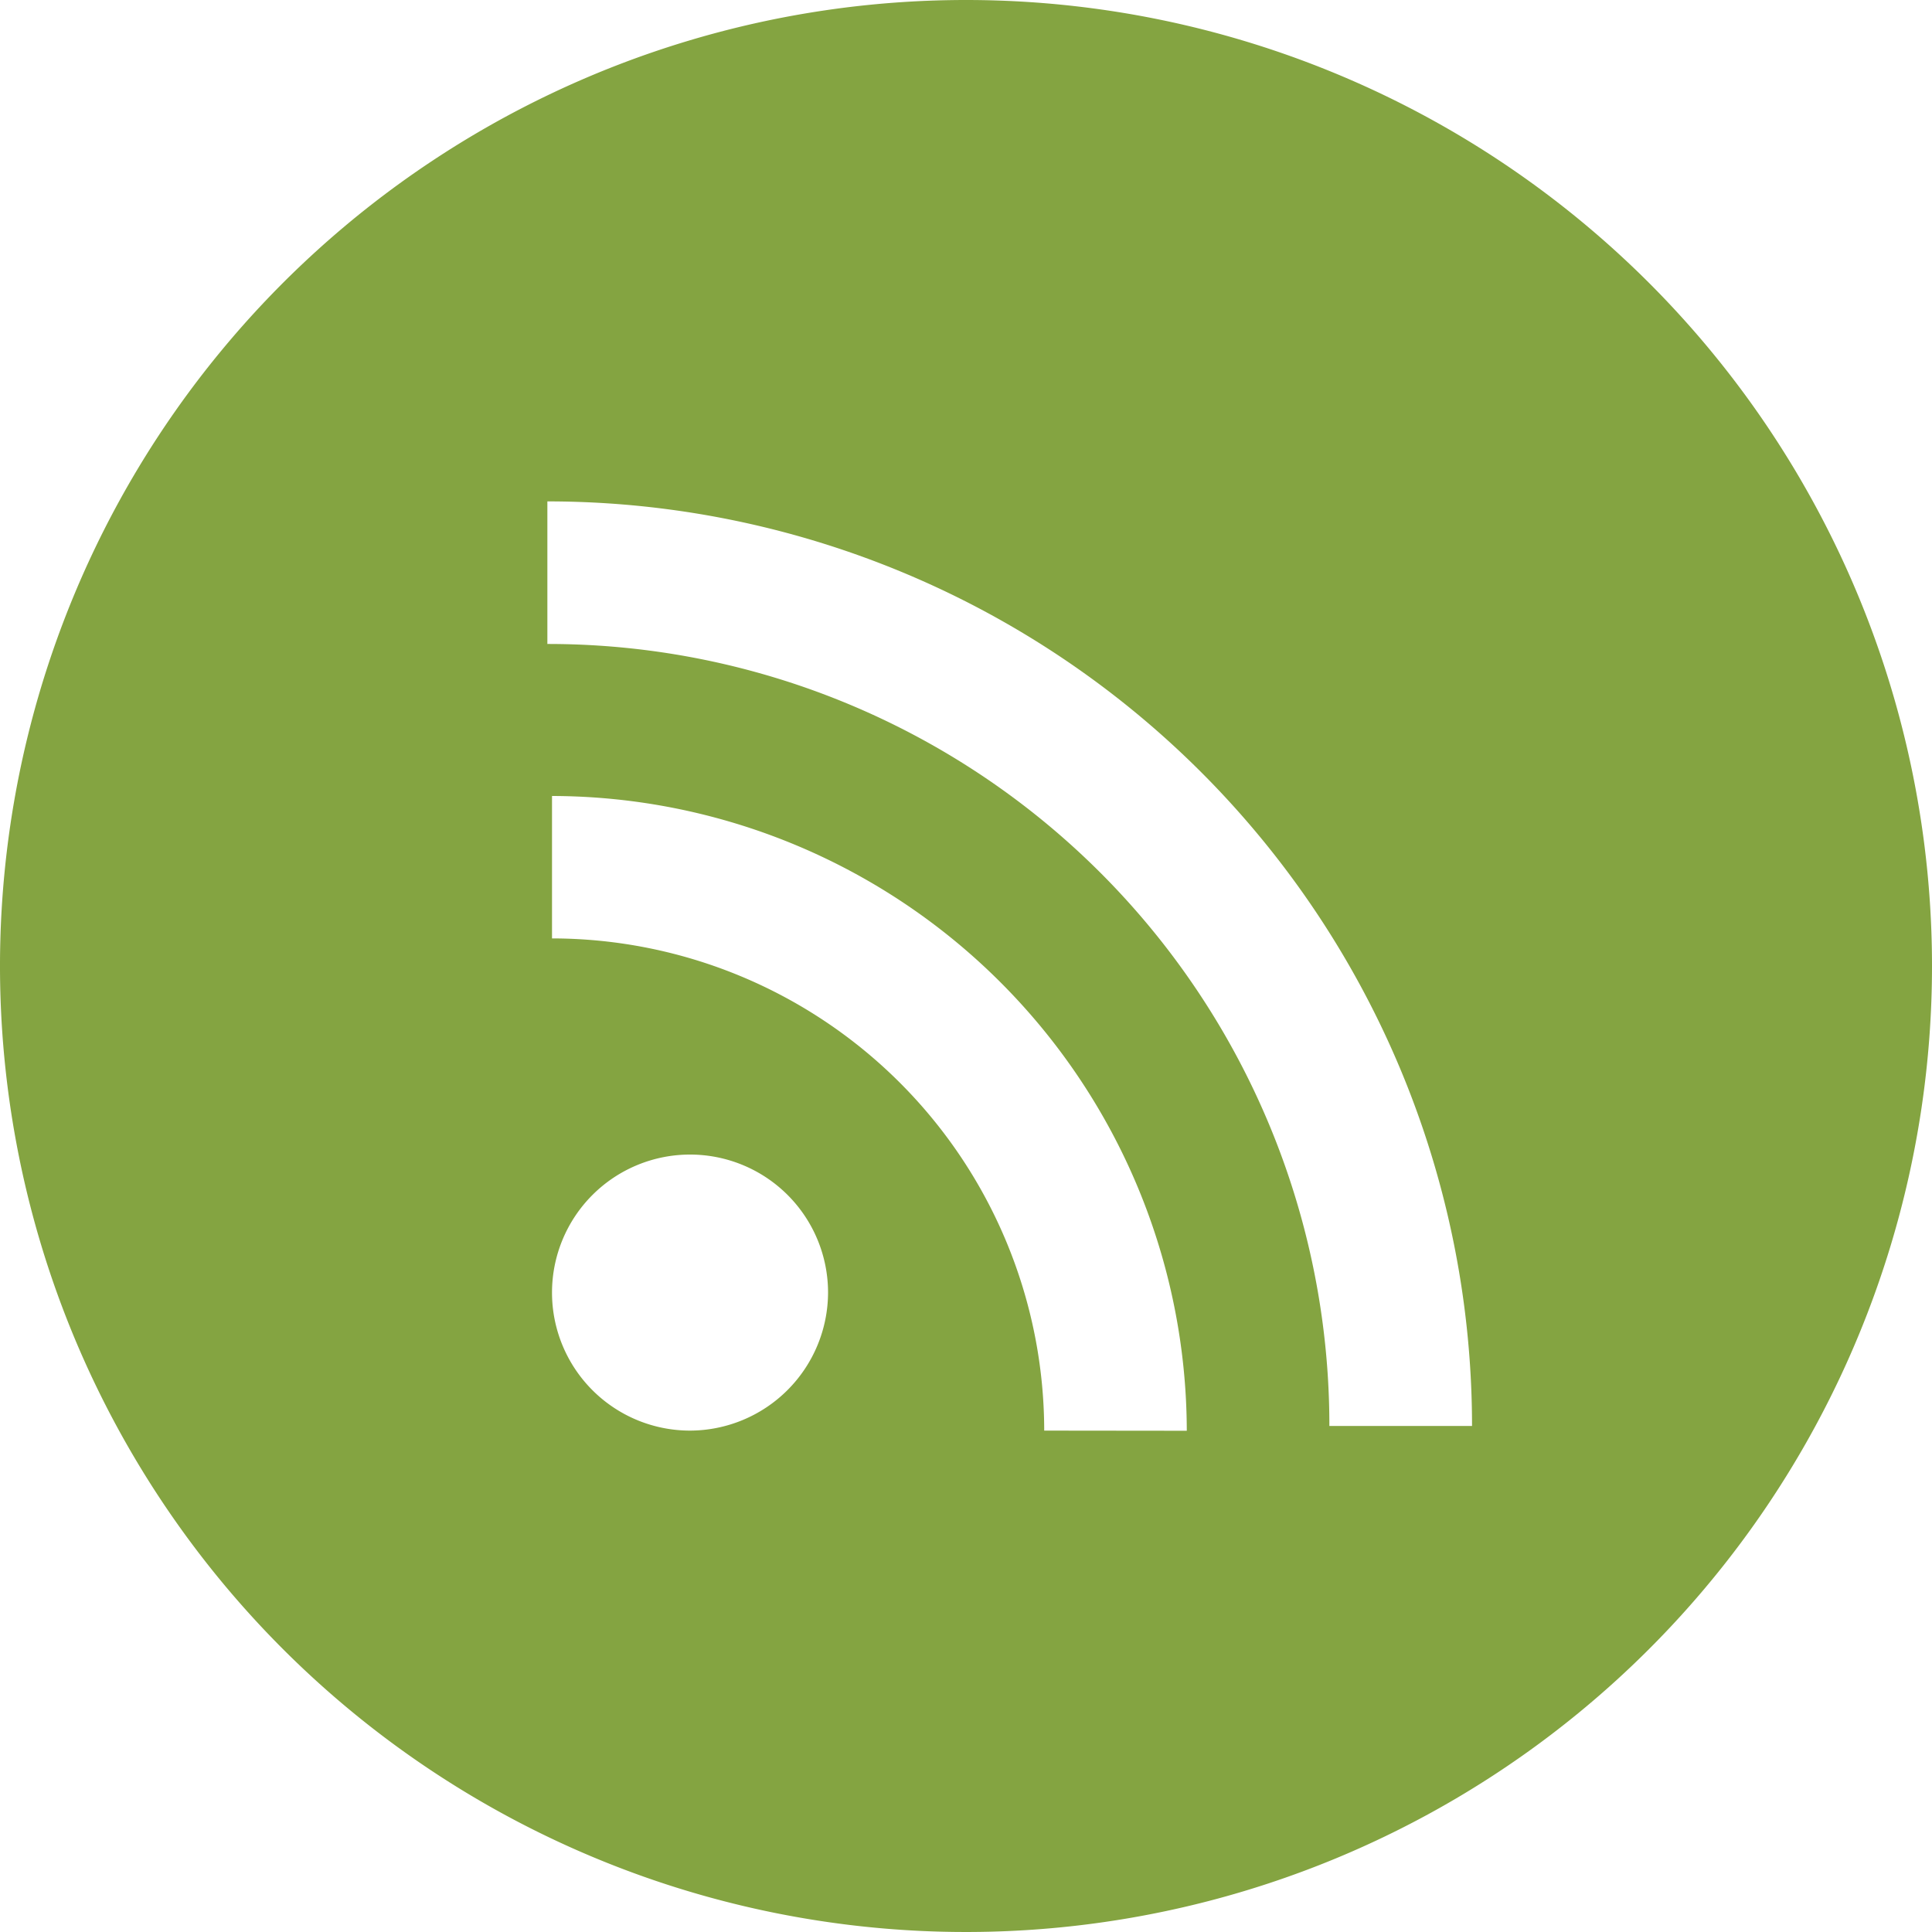 <svg xmlns="http://www.w3.org/2000/svg" viewBox="0 0 25 25"><path d="M12.5 0A12.5 12.5 0 1 0 25 12.5 12.5 12.5 0 0 0 12.5 0zM8.929 18.512a1.786 1.786 0 1 1 1.786-1.786 1.791 1.791 0 0 1-1.786 1.786zm4.583 0a6.376 6.376 0 0 0-6.369-6.369V10.3a8.231 8.231 0 0 1 8.214 8.214zm3.69-.06A10.111 10.111 0 0 0 7.083 8.333V6.488a11.965 11.965 0 0 1 11.965 11.964z" data-name="Path 170" fill="#84a441"/></svg>